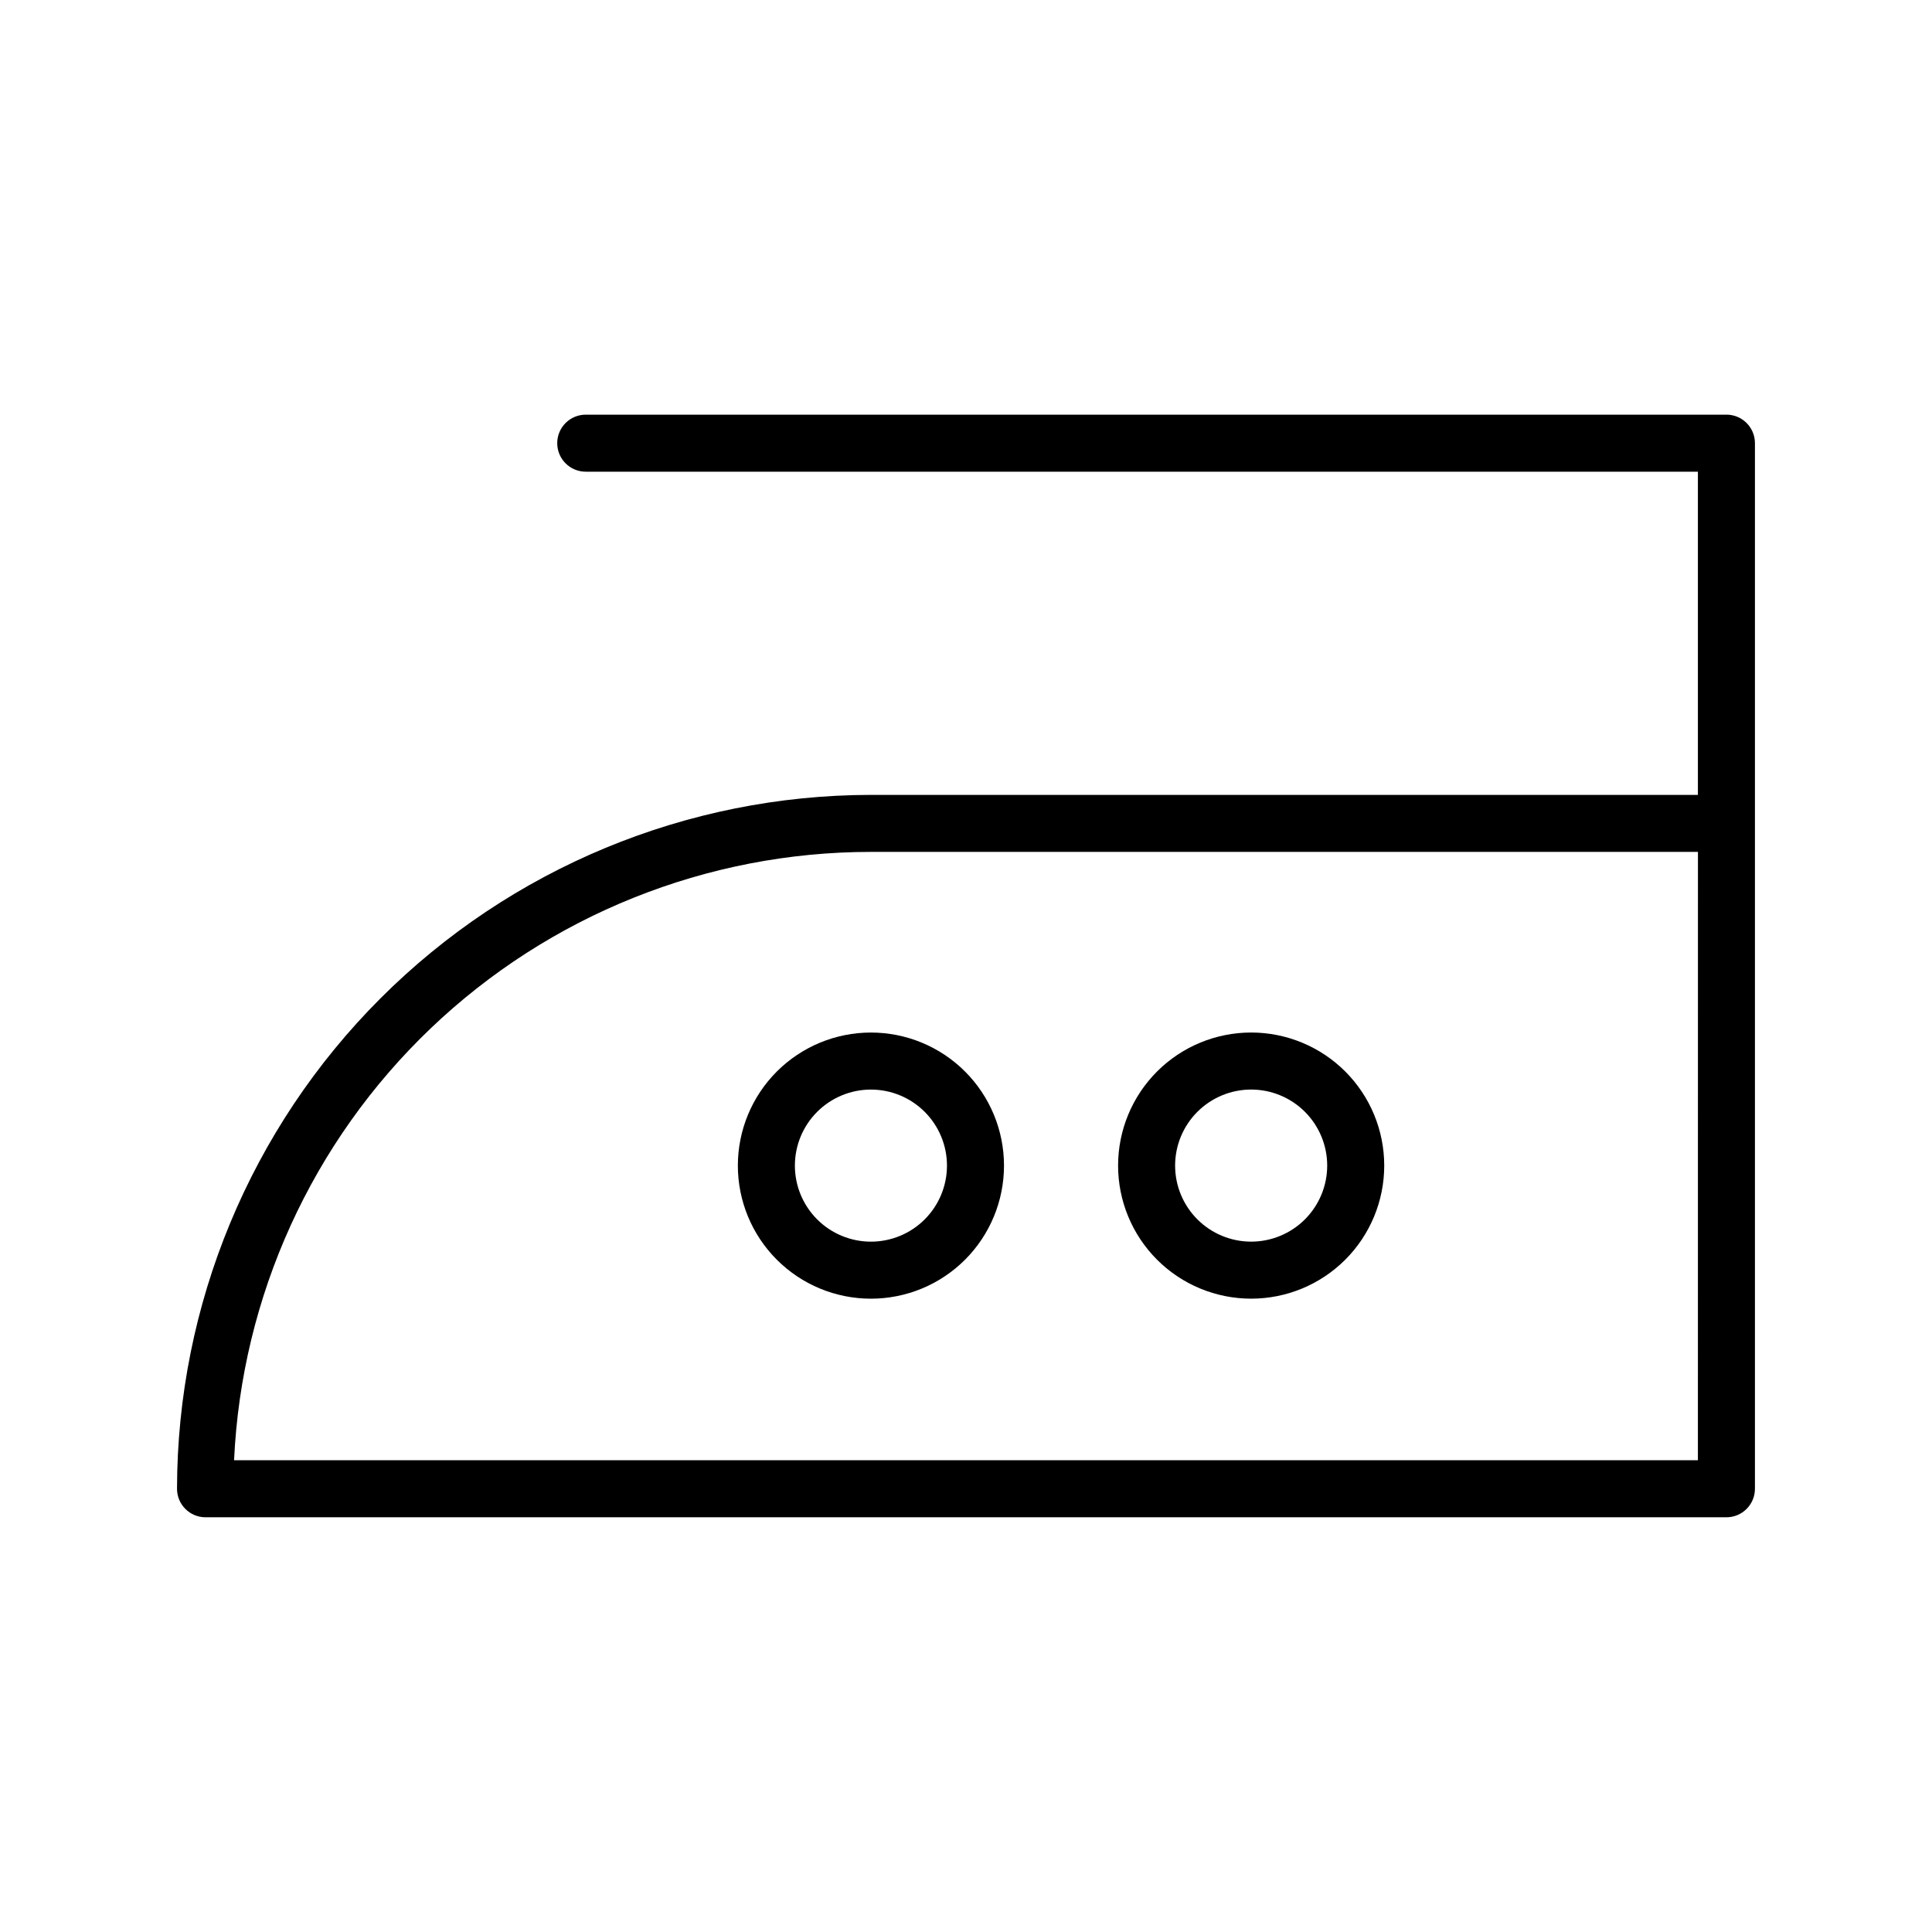 <?xml version="1.0" encoding="UTF-8"?>
<!-- Uploaded to: ICON Repo, www.svgrepo.com, Generator: ICON Repo Mixer Tools -->
<svg fill="#000000" width="800px" height="800px" version="1.1" viewBox="144 144 512 512" xmlns="http://www.w3.org/2000/svg">
 <g>
  <path d="m601.52 253.89h-302.29c-4.176 0-7.559 3.383-7.559 7.555 0 4.176 3.383 7.559 7.559 7.559h294.73v85.648h-219.16c-48.754 0.055-95.496 19.445-129.97 53.918-34.473 34.477-53.863 81.219-53.918 129.97 0 4.172 3.383 7.555 7.559 7.555h403.05c4.172 0 7.555-3.383 7.555-7.555v-277.1c0-4.172-3.383-7.555-7.555-7.555zm-7.559 277.09h-387.93c1.996-43.422 20.648-84.406 52.082-114.43 31.434-30.027 73.227-46.781 116.7-46.789h219.16z"/>
  <path d="m339.54 452.9c0 9.352 3.715 18.324 10.328 24.938 6.613 6.613 15.582 10.328 24.938 10.328 9.352 0 18.324-3.715 24.938-10.328 6.613-6.613 10.328-15.586 10.328-24.938 0-9.352-3.715-18.324-10.328-24.938-6.613-6.613-15.586-10.328-24.938-10.328-9.355 0-18.324 3.715-24.938 10.328-6.613 6.613-10.328 15.586-10.328 24.938zm55.418 0c0 5.344-2.125 10.469-5.902 14.25-3.781 3.777-8.906 5.902-14.25 5.902s-10.473-2.125-14.25-5.902c-3.781-3.781-5.902-8.906-5.902-14.25s2.121-10.469 5.902-14.25c3.777-3.777 8.906-5.902 14.25-5.902s10.469 2.125 14.25 5.902c3.777 3.781 5.902 8.906 5.902 14.25z"/>
  <path d="m475.57 488.16c9.352 0 18.324-3.715 24.938-10.328 6.613-6.613 10.328-15.586 10.328-24.938 0-9.352-3.715-18.324-10.328-24.938-6.613-6.613-15.586-10.328-24.938-10.328-9.355 0-18.324 3.715-24.938 10.328-6.613 6.613-10.328 15.586-10.328 24.938 0 9.352 3.715 18.324 10.328 24.938 6.613 6.613 15.582 10.328 24.938 10.328zm0-55.418c5.344 0 10.469 2.125 14.25 5.902 3.777 3.781 5.902 8.906 5.902 14.25s-2.125 10.469-5.902 14.25c-3.781 3.777-8.906 5.902-14.25 5.902s-10.473-2.125-14.25-5.902c-3.781-3.781-5.902-8.906-5.902-14.25s2.121-10.469 5.902-14.25c3.777-3.777 8.906-5.902 14.25-5.902z"/>
 </g>
</svg>